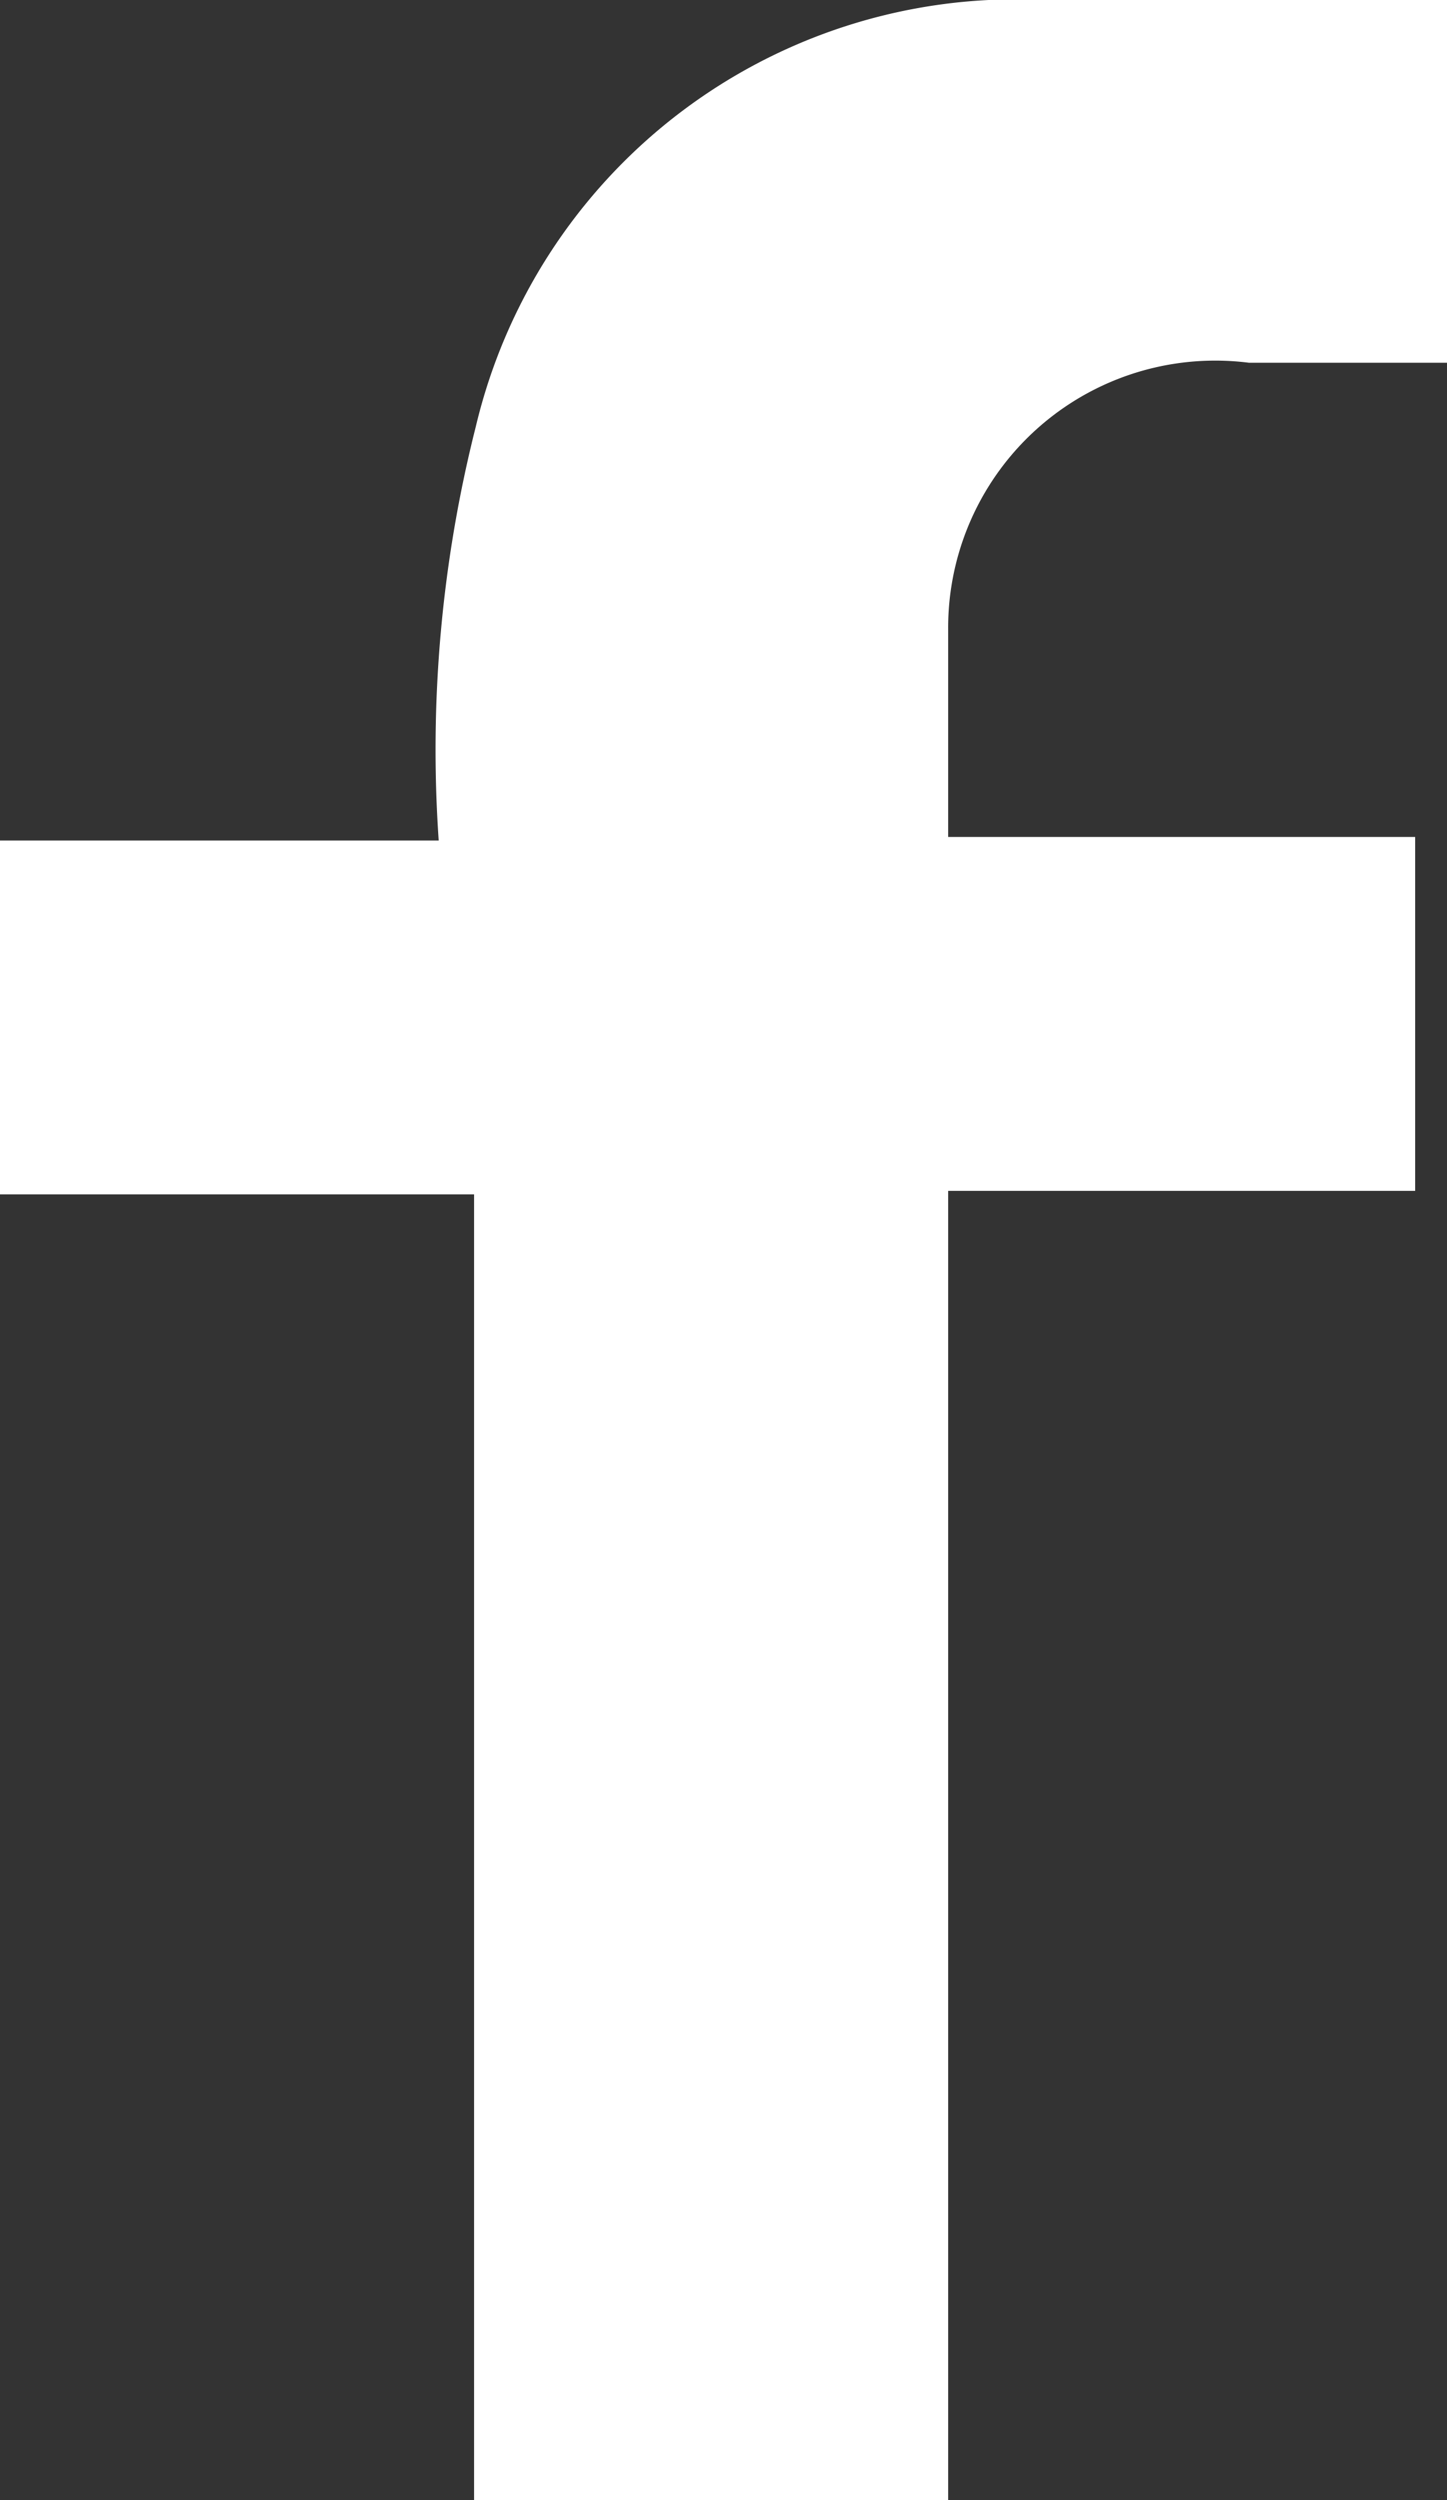 <svg xmlns="http://www.w3.org/2000/svg" viewBox="0 0 8.18 14.13"><rect x="0" y="0" width="8.18" height="14.13" fill="#333333" stroke="none"/><defs><style>.cls-1{fill:#fff;fill-rule:evenodd;}</style></defs><g id="Layer_2" data-name="Layer 2"><g id="Carousel"><path class="cls-1" d="M8.18,0H5.9A3.14,3.14,0,0,0,2.69,2.41a7.44,7.44,0,0,0-.21,2.34H0v2H2.68v7.41H5.36V6.73H8v-2H5.36V3.56a1.51,1.51,0,0,1,1.7-1.51H8.18Z"/></g></g></svg>